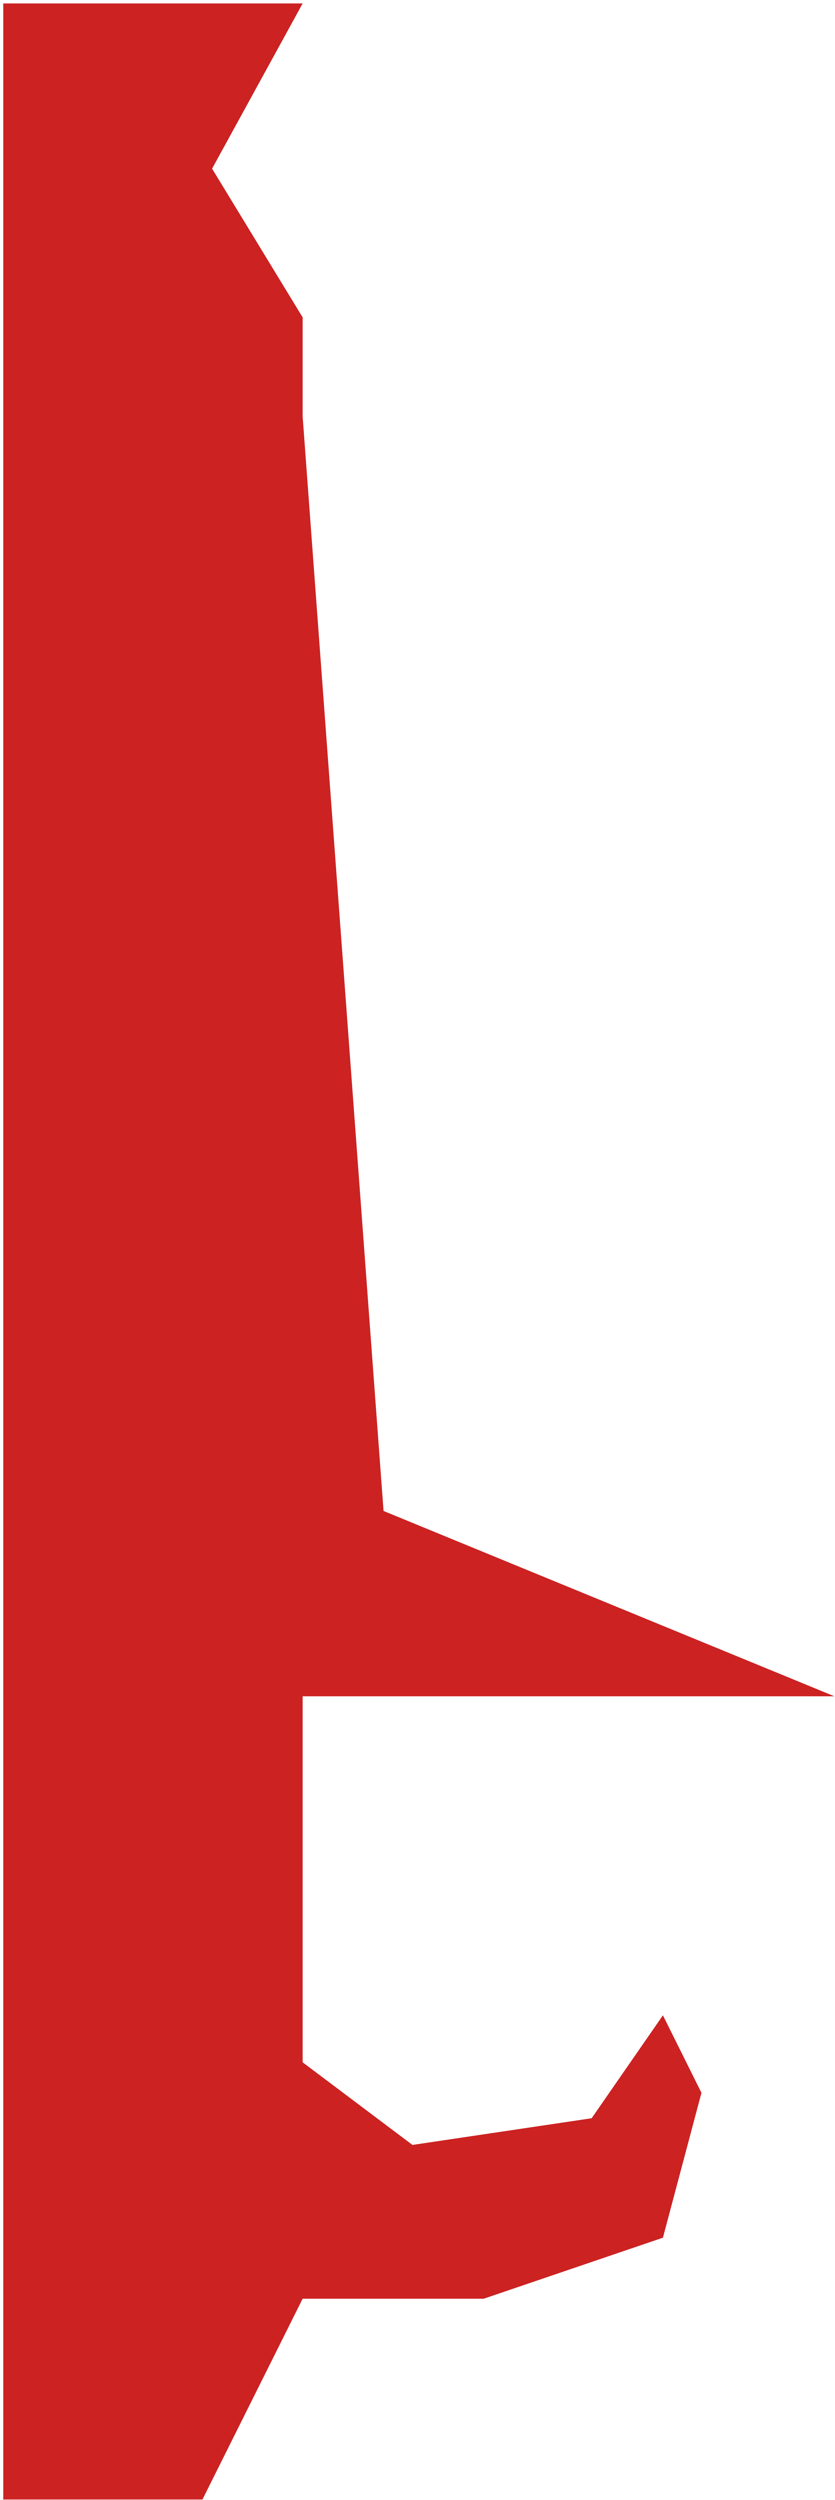 <?xml version="1.0" encoding="UTF-8"?> <svg xmlns="http://www.w3.org/2000/svg" width="216" height="646" viewBox="0 0 216 646" fill="none"> <path d="M215.844 438.332L99.221 390.444L78.289 107.621V82.005L54.864 43.581L78.289 0.888H0.844V645.888H52.372L78.289 593.999H125.137L171.487 578.235L181.455 540.796L171.487 520.763L153.047 547.364L106.697 554.261L78.289 532.914V438.332H215.844Z" fill="#CC2222"></path> </svg> 